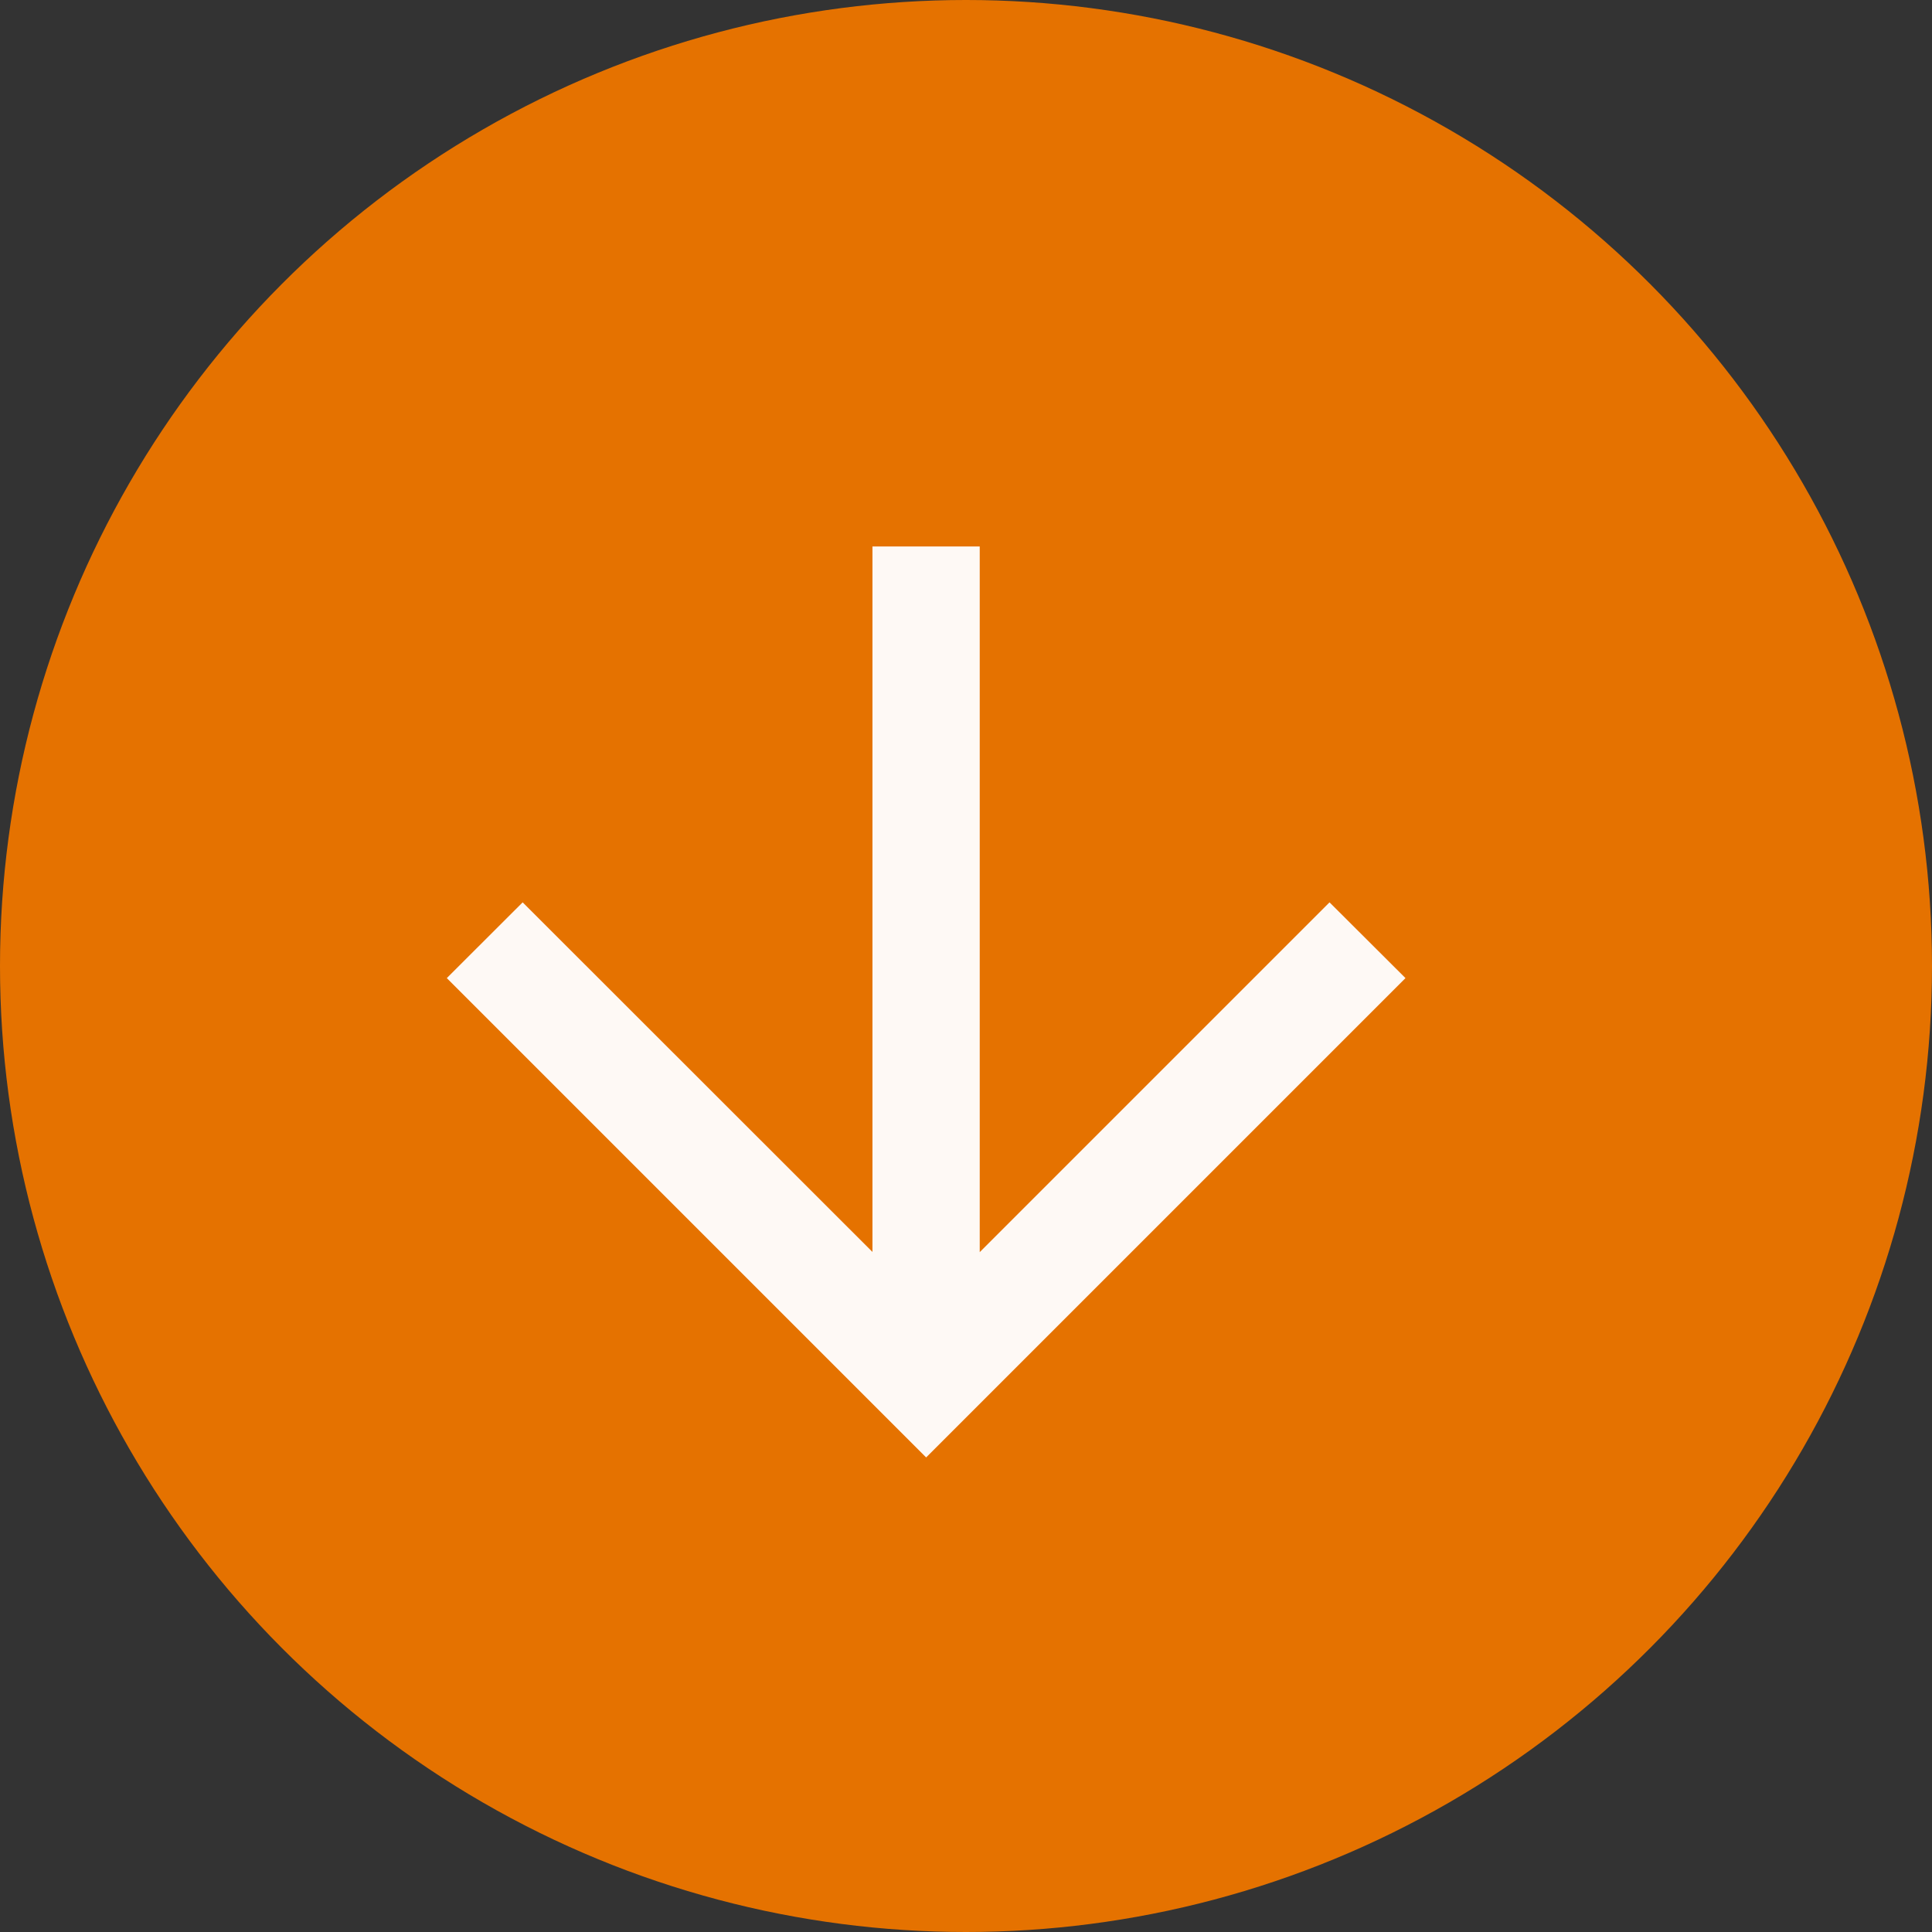 <svg xmlns="http://www.w3.org/2000/svg" width="19" height="19" viewBox="0 0 19 19">
  <rect x="0" y="0" width="19" height="19" fill="#333333" stroke="none"/>
  <g id="グループ_1514" data-name="グループ 1514" transform="translate(-252 -1236)">
    <circle id="楕円形_107" data-name="楕円形 107" cx="9.5" cy="9.5" r="9.5" transform="translate(252 1236)" fill="#e57200"/>
    <path id="パス_6014" data-name="パス 6014" d="M4.186,0V6.938L.746,3.5,0,4.245,4.714,8.959,9.428,4.245,8.681,3.5l-3.44,3.44V0Z" transform="translate(256.394 1241.374)" fill="rgba(255,255,255,0.96)"/>
  </g>
</svg>
